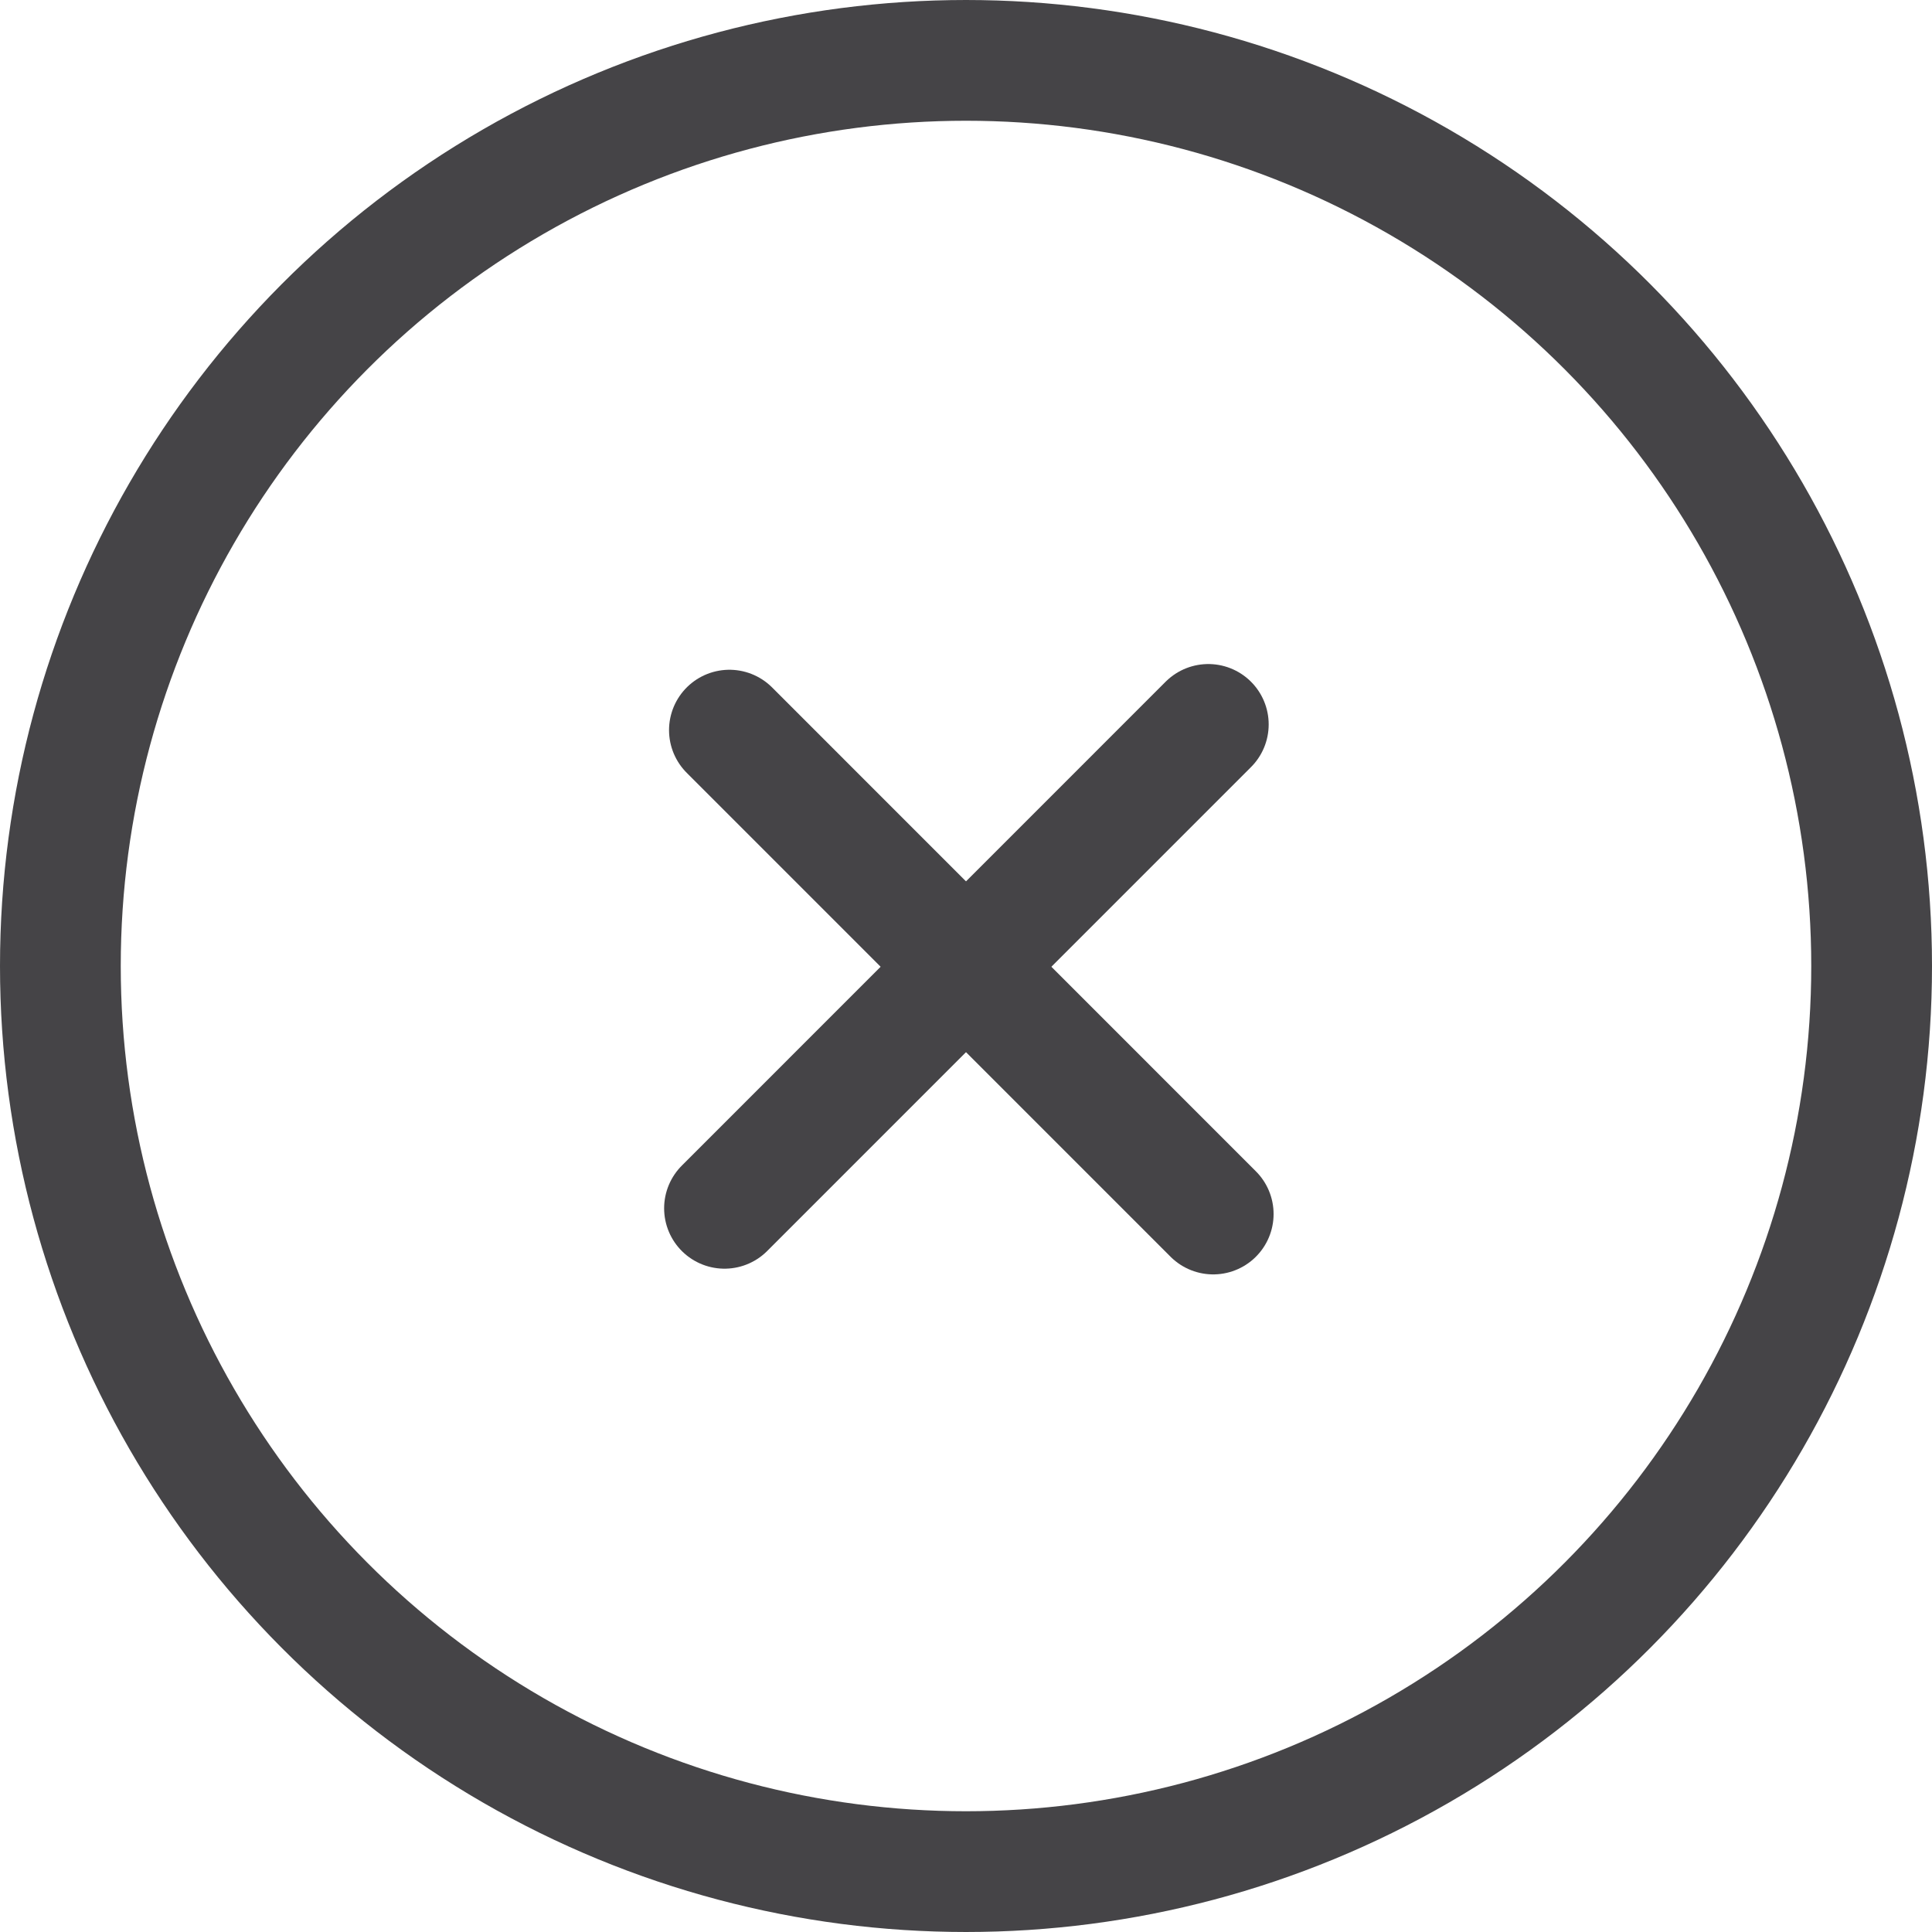 <svg width="24" height="24" viewBox="0 0 24 24" fill="none" xmlns="http://www.w3.org/2000/svg">
<circle cx="12" cy="12" r="11.25" stroke="#454447" stroke-width="1.5"/>
<line x1="9" y1="15.01" x2="15.01" y2="8.999" stroke="#454447" stroke-width="1.5" stroke-linecap="round"/>
<line x1="9.061" y1="9.07" x2="15.071" y2="15.081" stroke="#454447" stroke-width="1.5" stroke-linecap="round"/>
</svg>
